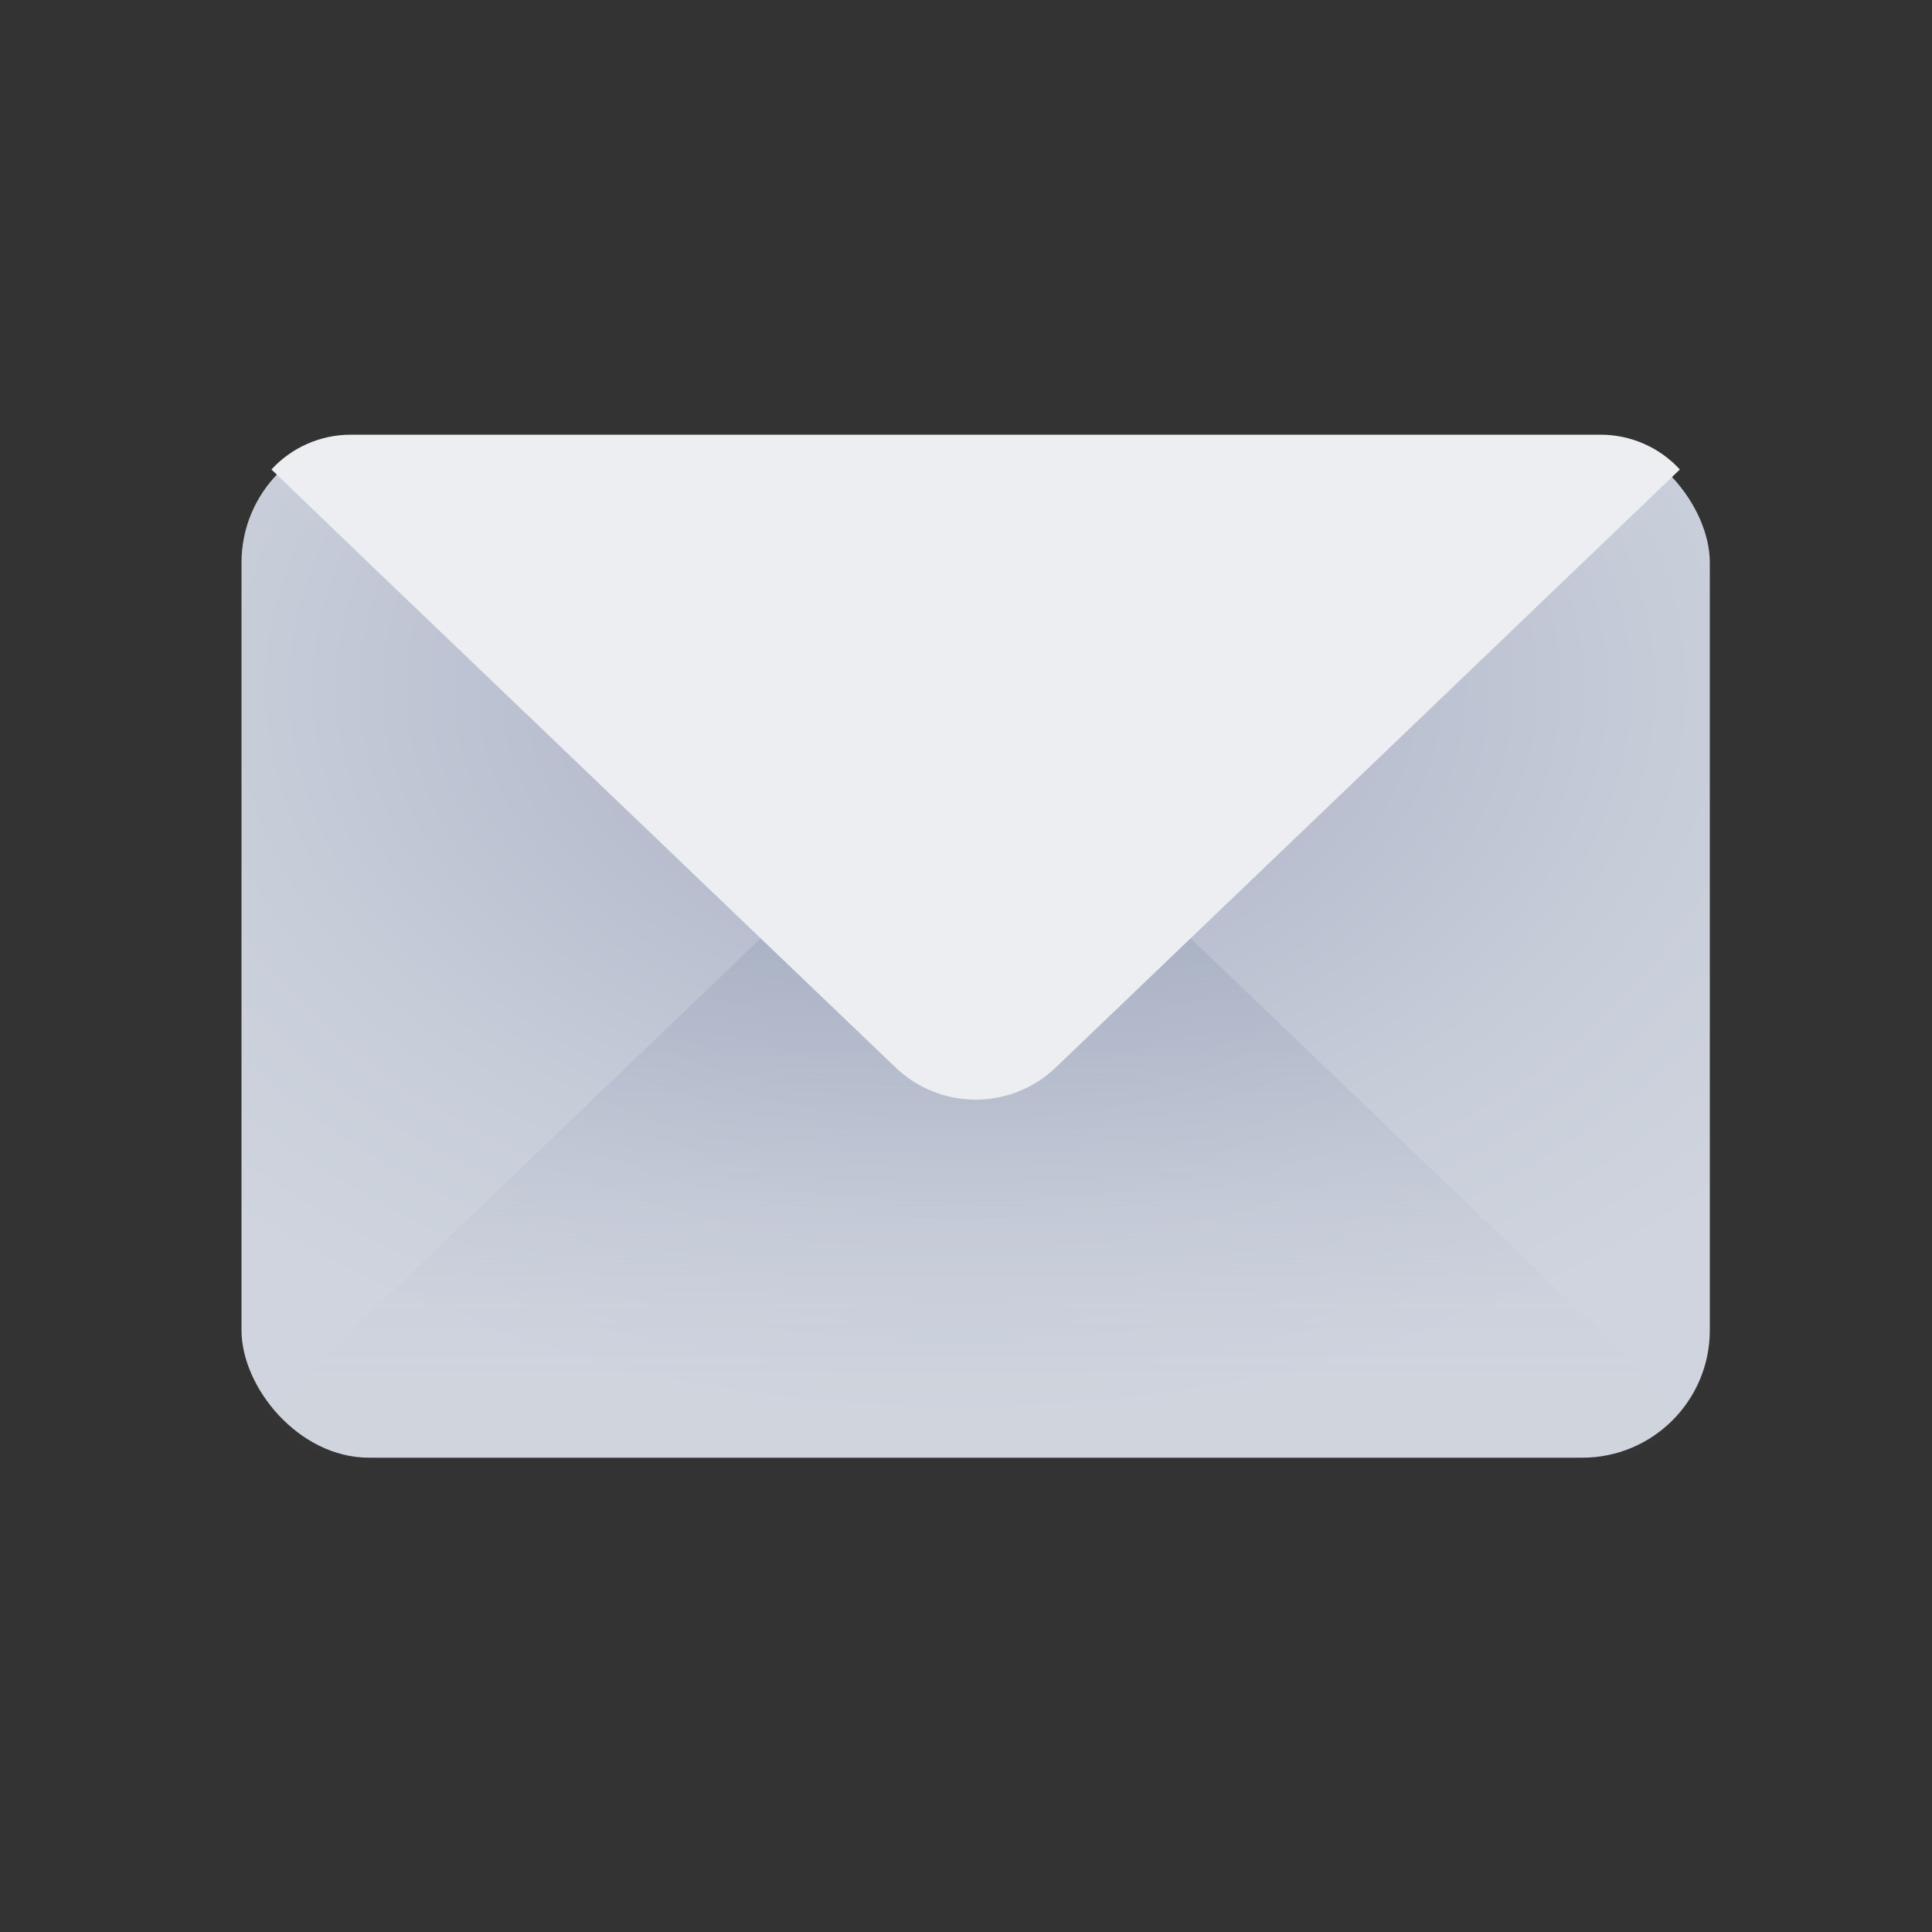 <svg width="40" height="40" viewBox="0 0 40 40" fill="none" xmlns="http://www.w3.org/2000/svg">
<rect x="0" y="0" width="40" height="40" fill="#333333" stroke="none"/>
<rect x="35.4" y="30.18" width="30.4" height="21.17" rx="2.64" transform="rotate(180 35.4 30.18)" fill="url(#paint0_radial_33_6317)"/>
<path d="M34.93 29.28L20.2 15.16L5.47 29.28C5.893 29.844 6.555 30.177 7.26 30.18H33.14C33.845 30.177 34.507 29.844 34.93 29.28Z" fill="url(#paint1_linear_33_6317)"/>
<path fill-rule="evenodd" clip-rule="evenodd" d="M34.78 9.72C34.358 9.261 33.763 9 33.14 9H7.26C6.637 9 6.042 9.261 5.62 9.72L7.7 11.72V11.72L18.53 22.09C19.461 22.992 20.939 22.992 21.87 22.09L29 15.26L34.78 9.72Z" fill="#EDEEF2"/>
<defs>
<radialGradient id="paint0_radial_33_6317" cx="0" cy="0" r="1" gradientUnits="userSpaceOnUse" gradientTransform="translate(50.92 46.13) rotate(180) scale(24.31 16.929)">
<stop stop-color="#9FA8BE"/>
<stop offset="0.34" stop-color="#B9BFCF"/>
<stop offset="0.66" stop-color="#C9CFDA"/>
<stop offset="0.9" stop-color="#CFD4DE"/>
</radialGradient>
<linearGradient id="paint1_linear_33_6317" x1="34.93" y1="30.18" x2="34.93" y2="15.16" gradientUnits="userSpaceOnUse">
<stop offset="0.1" stop-color="#9FA8BE" stop-opacity="0.01"/>
<stop offset="0.2" stop-color="#9FA8BE" stop-opacity="0.03"/>
<stop offset="0.34" stop-color="#9FA8BE" stop-opacity="0.12"/>
<stop offset="0.49" stop-color="#9FA8BE" stop-opacity="0.26"/>
<stop offset="0.66" stop-color="#9FA8BE" stop-opacity="0.46"/>
<stop offset="0.83" stop-color="#9FA8BE" stop-opacity="0.72"/>
<stop offset="1" stop-color="#9FA8BE"/>
</linearGradient>
</defs>
</svg>
